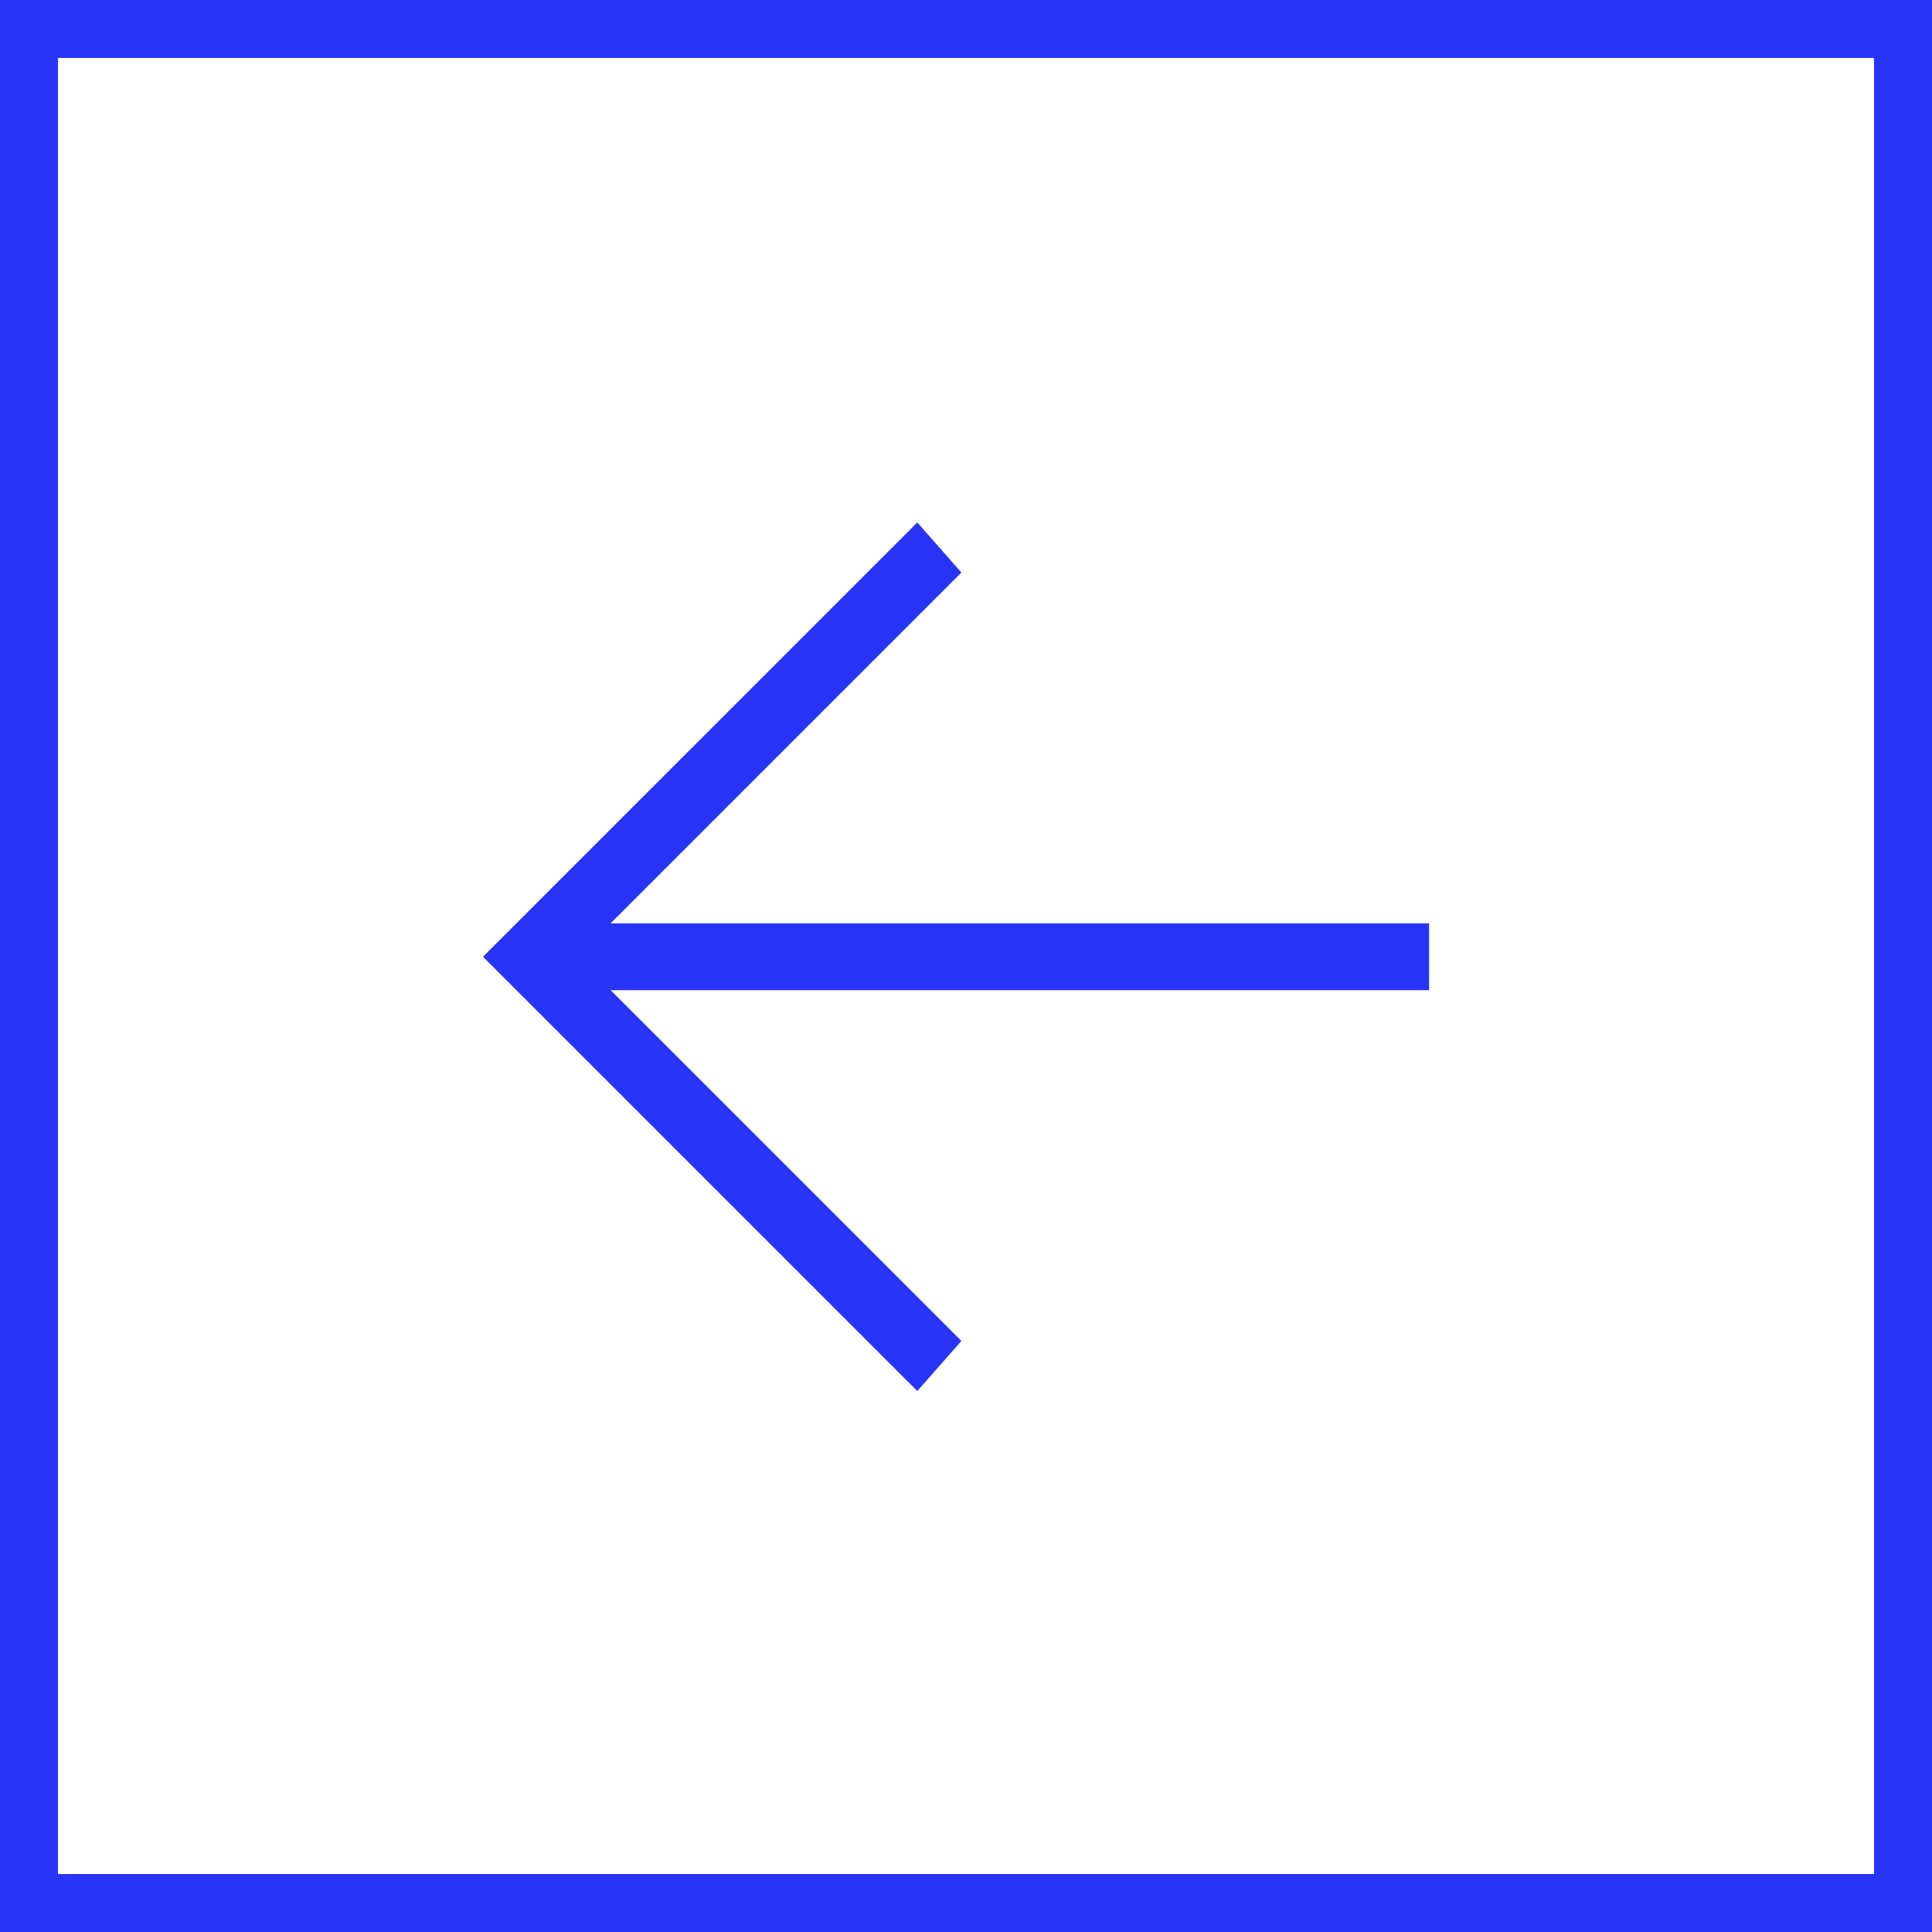 <?xml version="1.0" encoding="UTF-8"?> <svg xmlns="http://www.w3.org/2000/svg" width="100" height="100" viewBox="0 0 100 100" fill="none"><path d="M73.97 51.25L31.605 51.25L49.762 69.406L47.479 72L25 49.521L47.479 27.042L49.762 29.635L31.605 47.792L73.97 47.792L73.97 51.25Z" fill="#2834F8"></path><rect x="98.5" y="98.5" width="97" height="97" transform="rotate(180 98.5 98.5)" stroke="#2834F8" stroke-width="3"></rect></svg> 